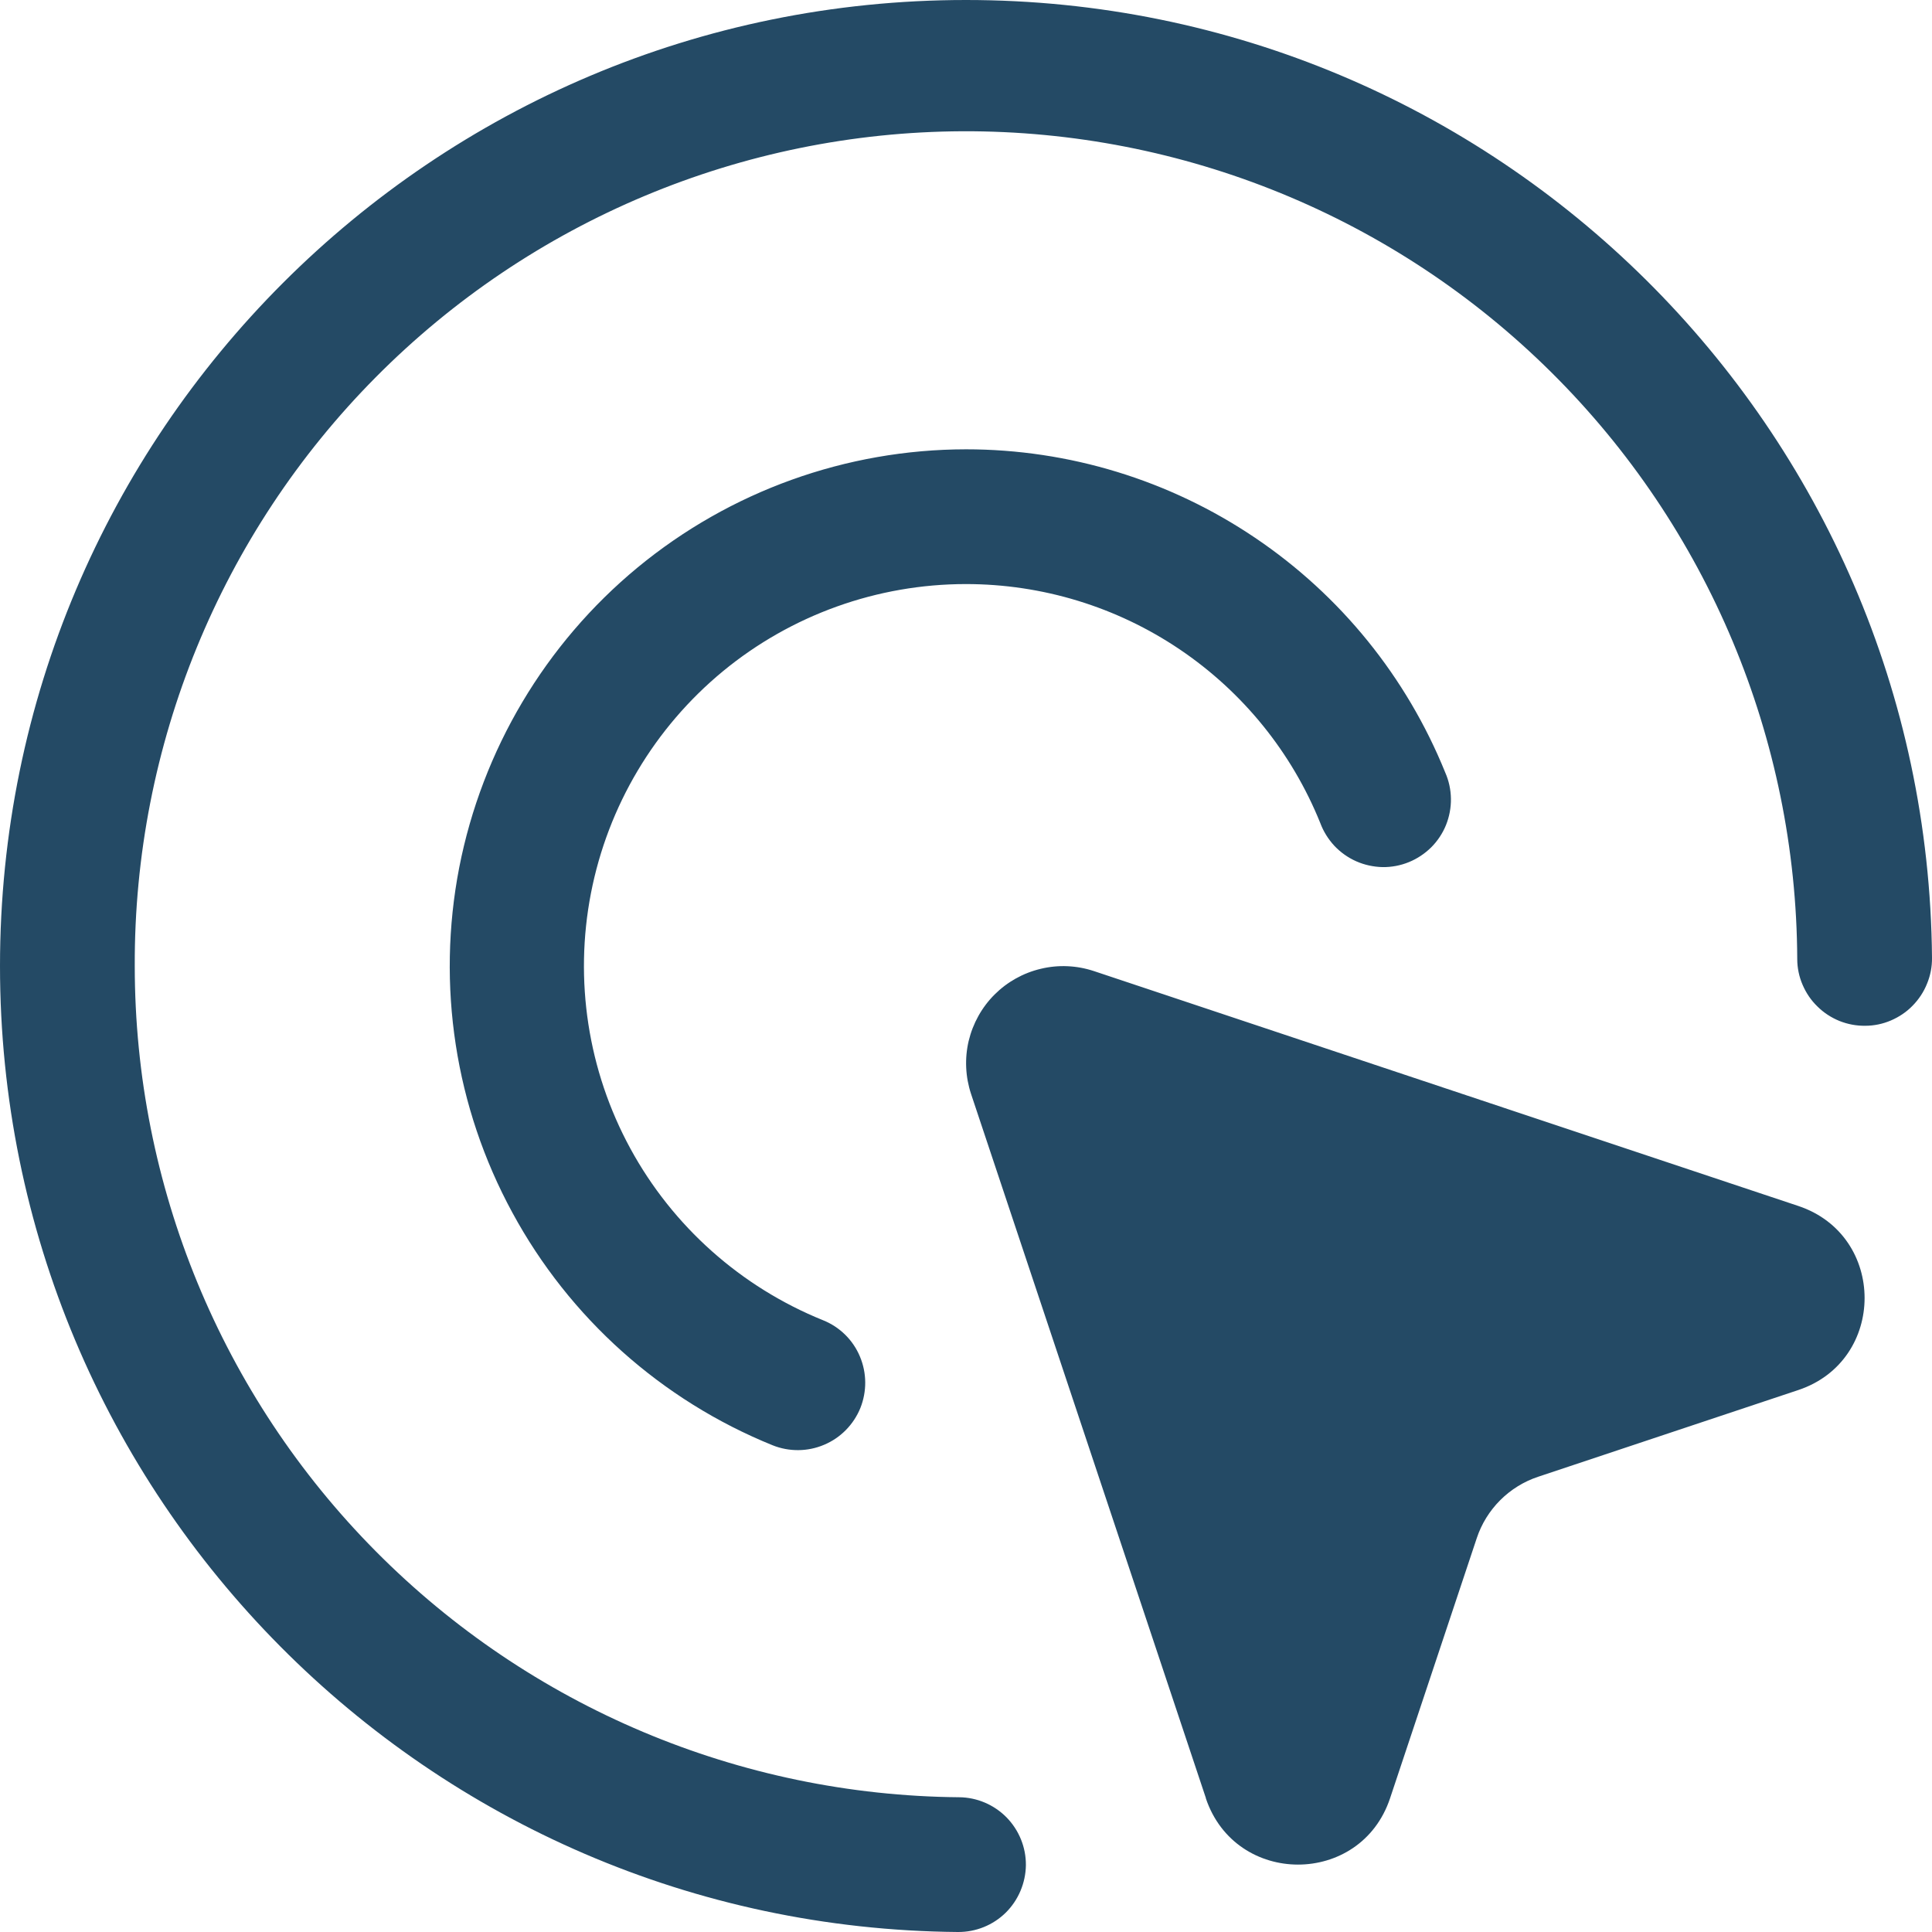 <svg width="16" height="16" viewBox="0 0 16 16" fill="none" xmlns="http://www.w3.org/2000/svg">
<path fill-rule="evenodd" clip-rule="evenodd" d="M1.116 8C1.109 6.174 1.826 4.42 3.112 3.124C4.397 1.828 6.145 1.095 7.971 1.087C9.797 1.08 11.551 1.797 12.847 3.083C14.143 4.368 14.876 6.116 14.884 7.942C14.884 8.015 14.899 8.088 14.928 8.155C14.957 8.223 14.998 8.284 15.051 8.335C15.103 8.387 15.165 8.427 15.233 8.455C15.301 8.482 15.373 8.496 15.447 8.495C15.52 8.495 15.592 8.48 15.66 8.451C15.727 8.422 15.789 8.381 15.84 8.328C15.891 8.276 15.932 8.214 15.959 8.146C15.987 8.078 16.001 8.006 16 7.932C15.963 3.545 12.396 0 8 0C3.582 0 0 3.582 0 8C0 12.396 3.545 15.963 7.933 16C8.081 16.001 8.223 15.944 8.329 15.84C8.434 15.736 8.494 15.594 8.496 15.446C8.497 15.298 8.439 15.156 8.335 15.05C8.231 14.945 8.09 14.885 7.942 14.884C6.126 14.868 4.39 14.136 3.112 12.847C1.833 11.558 1.116 9.816 1.116 8ZM8 4.837C7.266 4.837 6.554 5.092 5.987 5.559C5.42 6.027 5.034 6.676 4.894 7.397C4.754 8.118 4.869 8.866 5.22 9.511C5.571 10.156 6.136 10.659 6.817 10.934C6.954 10.989 7.064 11.097 7.121 11.233C7.179 11.37 7.18 11.523 7.125 11.661C7.069 11.798 6.961 11.908 6.825 11.965C6.689 12.023 6.535 12.024 6.398 11.969C5.478 11.596 4.716 10.915 4.243 10.042C3.769 9.17 3.614 8.16 3.803 7.185C3.993 6.211 4.515 5.332 5.28 4.7C6.046 4.068 7.007 3.722 8 3.721C8.853 3.721 9.686 3.976 10.393 4.453C11.101 4.93 11.649 5.607 11.969 6.398C11.999 6.466 12.015 6.54 12.016 6.615C12.017 6.689 12.003 6.763 11.975 6.833C11.947 6.902 11.905 6.965 11.852 7.018C11.799 7.07 11.736 7.112 11.667 7.14C11.598 7.168 11.524 7.182 11.449 7.181C11.374 7.179 11.3 7.163 11.232 7.133C11.164 7.103 11.102 7.059 11.051 7.005C11 6.95 10.96 6.886 10.934 6.816C10.698 6.231 10.293 5.731 9.77 5.378C9.247 5.025 8.631 4.837 8 4.837ZM9.987 14.892L8.042 9.06C7.995 8.918 7.988 8.766 8.022 8.621C8.057 8.475 8.131 8.342 8.236 8.237C8.342 8.131 8.475 8.057 8.62 8.023C8.765 7.988 8.917 7.995 9.059 8.042L14.892 9.987C15.625 10.231 15.625 11.268 14.892 11.512L12.738 12.23C12.62 12.269 12.512 12.336 12.424 12.424C12.336 12.512 12.269 12.62 12.23 12.738L11.512 14.892C11.268 15.625 10.232 15.625 9.986 14.892H9.987Z" fill="#244A65"/>
</svg>
